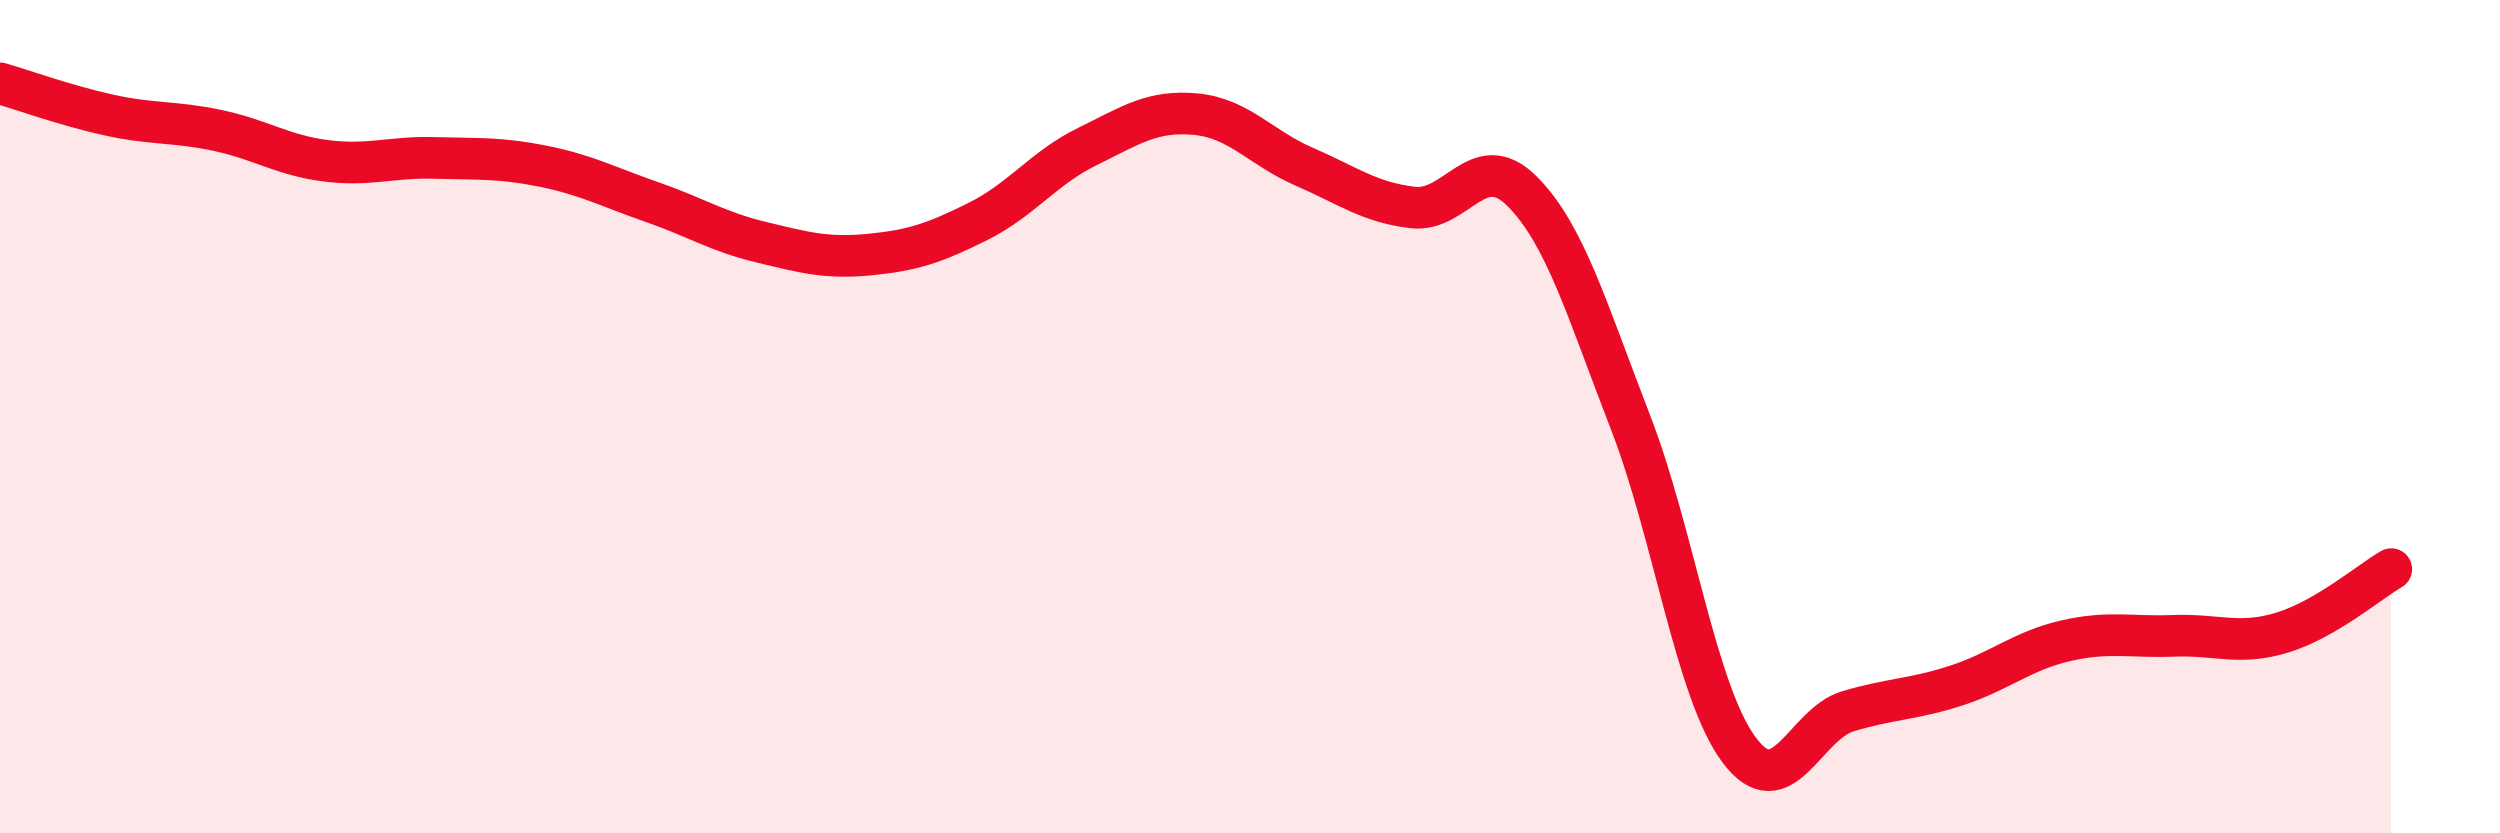 
    <svg width="60" height="20" viewBox="0 0 60 20" xmlns="http://www.w3.org/2000/svg">
      <path
        d="M 0,2 C 0.52,2.15 1.57,2.53 2.61,2.76 C 3.65,2.99 4.18,2.91 5.22,3.13 C 6.26,3.35 6.79,3.73 7.83,3.86 C 8.87,3.99 9.39,3.76 10.43,3.79 C 11.47,3.82 12,3.78 13.04,3.99 C 14.08,4.2 14.61,4.49 15.65,4.85 C 16.69,5.21 17.22,5.56 18.26,5.81 C 19.3,6.06 19.83,6.21 20.87,6.11 C 21.91,6.01 22.44,5.83 23.48,5.31 C 24.52,4.79 25.05,4.03 26.09,3.52 C 27.13,3.01 27.66,2.64 28.7,2.74 C 29.74,2.84 30.26,3.55 31.3,4 C 32.34,4.45 32.87,4.86 33.91,4.98 C 34.95,5.1 35.48,3.55 36.52,4.58 C 37.56,5.61 38.09,7.45 39.13,10.13 C 40.17,12.81 40.7,16.61 41.74,18 C 42.78,19.39 43.31,17.38 44.35,17.07 C 45.39,16.76 45.92,16.79 46.96,16.45 C 48,16.11 48.53,15.62 49.57,15.38 C 50.61,15.14 51.13,15.3 52.17,15.26 C 53.21,15.22 53.74,15.5 54.78,15.18 C 55.82,14.86 56.87,13.96 57.39,13.66L57.39 20L0 20Z"
        fill="#EB0A25"
        opacity="0.1"
        stroke-linecap="round"
        stroke-linejoin="round"
      />
      <path
        d="M 0,2 C 0.52,2.15 1.57,2.53 2.61,2.76 C 3.65,2.99 4.18,2.91 5.22,3.13 C 6.26,3.35 6.79,3.73 7.83,3.86 C 8.87,3.99 9.39,3.76 10.43,3.79 C 11.47,3.82 12,3.78 13.04,3.99 C 14.08,4.2 14.61,4.49 15.65,4.85 C 16.69,5.21 17.22,5.56 18.26,5.81 C 19.3,6.06 19.83,6.21 20.87,6.11 C 21.91,6.01 22.44,5.83 23.48,5.31 C 24.52,4.79 25.05,4.03 26.09,3.52 C 27.13,3.01 27.66,2.64 28.7,2.74 C 29.74,2.84 30.26,3.55 31.3,4 C 32.34,4.45 32.87,4.86 33.91,4.98 C 34.95,5.1 35.48,3.55 36.52,4.58 C 37.56,5.61 38.09,7.45 39.13,10.13 C 40.17,12.81 40.7,16.61 41.74,18 C 42.78,19.39 43.31,17.38 44.35,17.07 C 45.39,16.76 45.92,16.79 46.96,16.45 C 48,16.11 48.53,15.62 49.57,15.38 C 50.61,15.14 51.13,15.3 52.17,15.26 C 53.21,15.22 53.74,15.5 54.78,15.18 C 55.82,14.86 56.87,13.96 57.39,13.66"
        stroke="#EB0A25"
        stroke-width="1"
        fill="none"
        stroke-linecap="round"
        stroke-linejoin="round"
      />
    </svg>
  